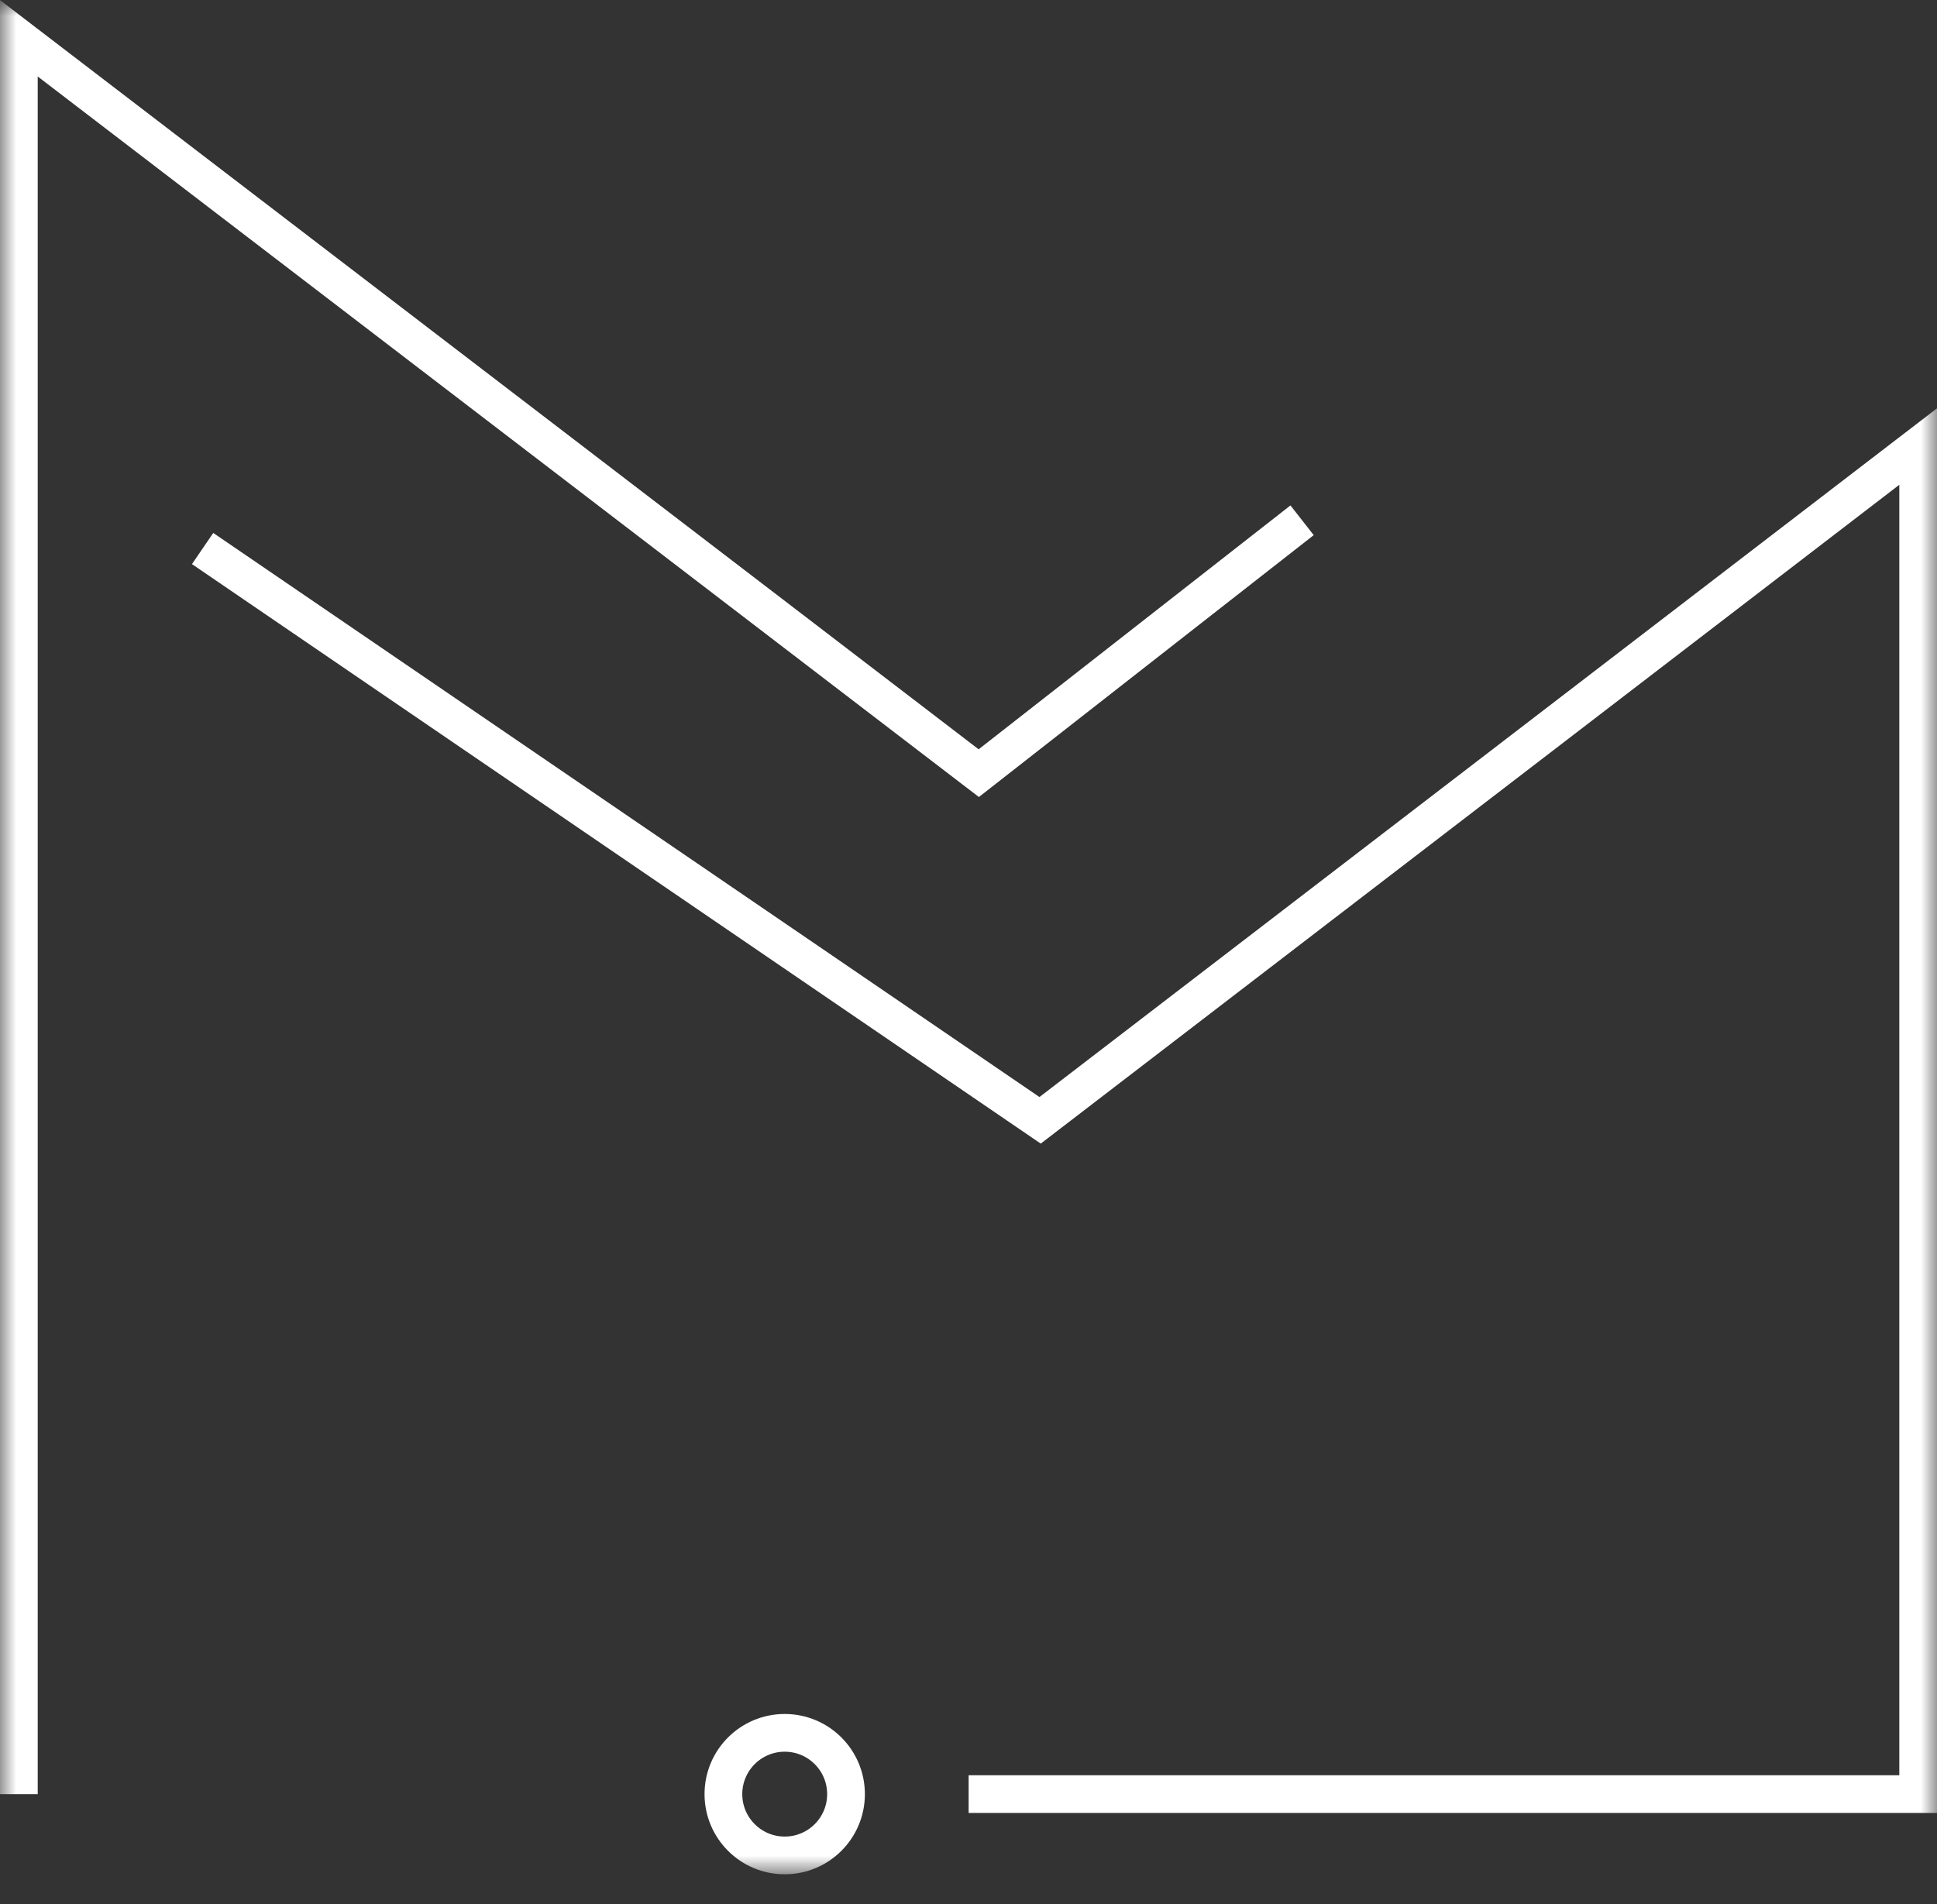 <?xml version="1.0" encoding="UTF-8"?> <svg xmlns="http://www.w3.org/2000/svg" width="60" height="59" viewBox="0 0 60 59" fill="none"><rect x="0" y="0" width="60" height="59" fill="#333333" stroke="none"/> <g clip-path="url(#clip0_52_15296)"> <mask id="mask0_52_15296" style="mask-type:luminance" maskUnits="userSpaceOnUse" x="0" y="0" width="60" height="59"> <path d="M60 0H0V58.072H60V0Z" fill="white"></path> </mask> <g mask="url(#mask0_52_15296)"> <path d="M0.584 55.588V1.186L30.318 23.955L40.333 16.12" stroke="white" stroke-width="1.169" stroke-miterlimit="10"></path> <path d="M30.004 55.587H59.417V13.835L32.218 34.711L6.276 16.995" stroke="white" stroke-width="1.169" stroke-miterlimit="10"></path> <path d="M24.307 57.487C25.356 57.487 26.206 56.637 26.206 55.588C26.206 54.539 25.356 53.689 24.307 53.689C23.258 53.689 22.408 54.539 22.408 55.588C22.408 56.637 23.258 57.487 24.307 57.487Z" stroke="white" stroke-width="1.169" stroke-miterlimit="10"></path> </g> </g> <defs> <clipPath id="clip0_52_15296"> <rect width="60" height="58.118" fill="white"></rect> </clipPath> </defs> </svg> 